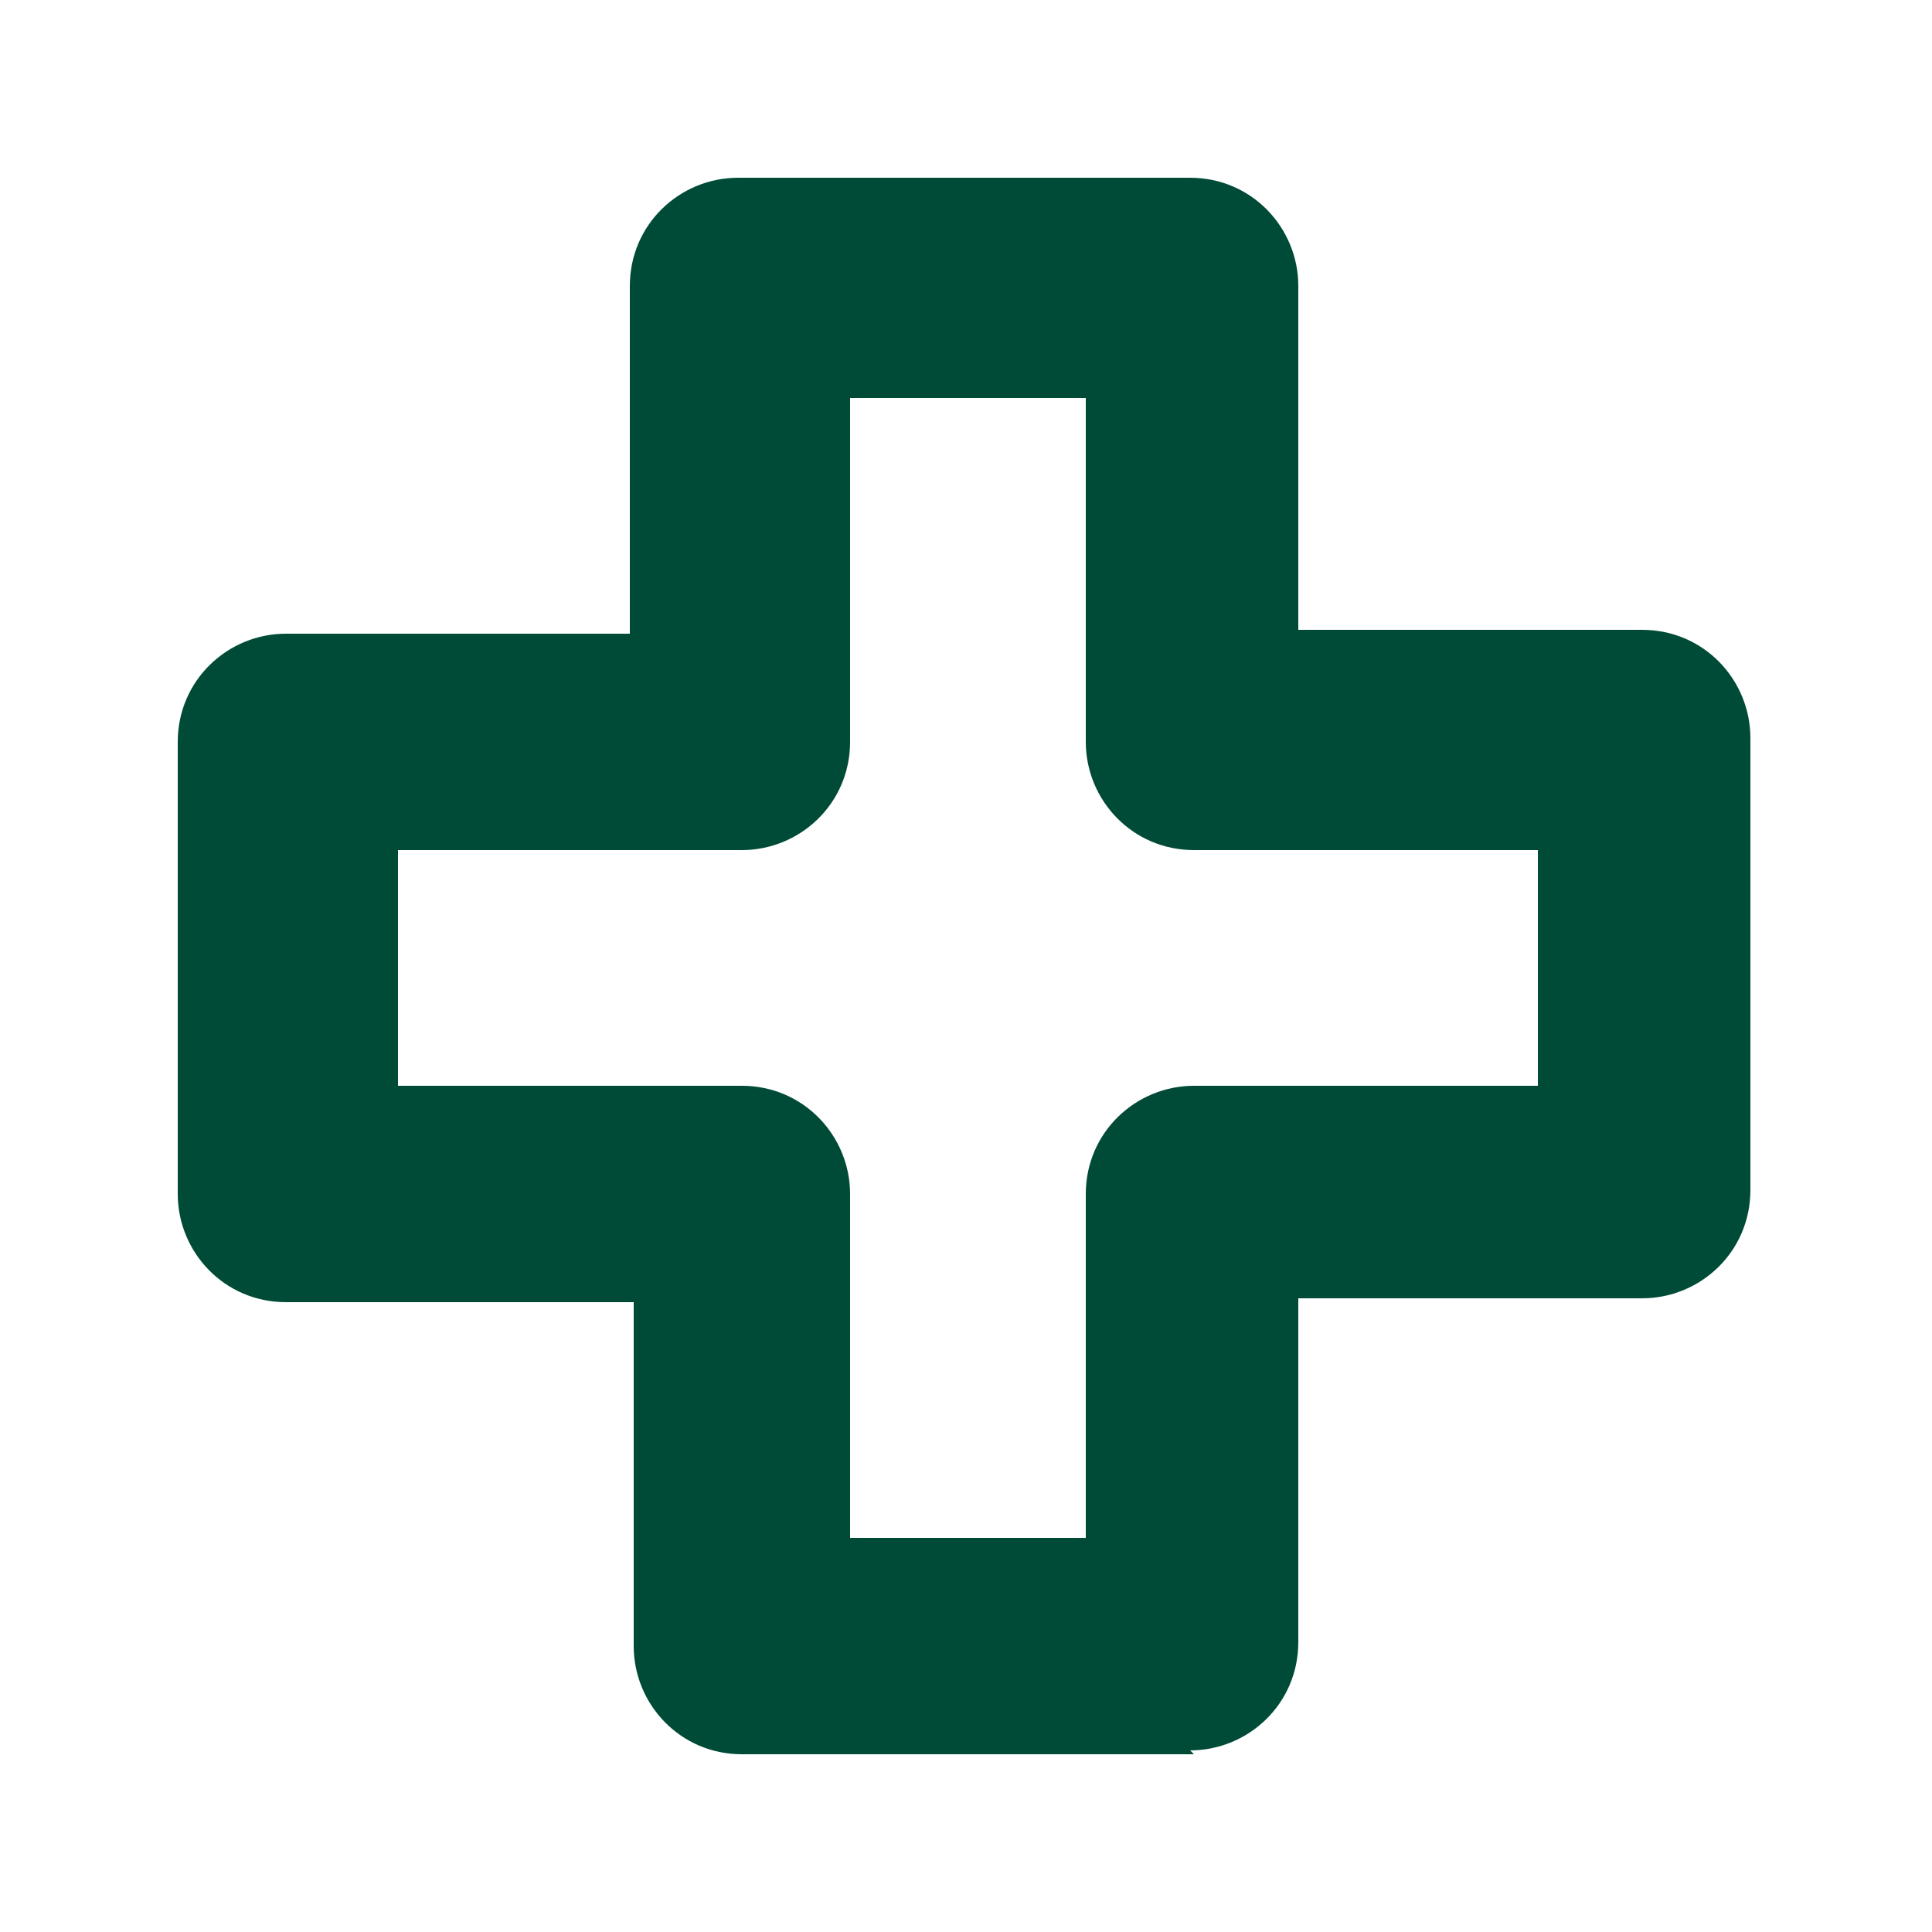 <?xml version="1.0" encoding="utf-8"?>
<svg xmlns="http://www.w3.org/2000/svg" data-name="Layer 1" id="Layer_1" version="1.1" viewBox="0 0 50 50">
  <defs>
    <style>
      .cls-1 {
        fill: #004b37;
        stroke-width: 0px;
      }
    </style>
  </defs>
  <path class="cls-1" d="M30.9,45.4h-11.7c-1.6,0-2.8-1.3-2.8-2.8v-8.9H7.4c-1.6,0-2.8-1.3-2.8-2.8v-11.7c0-1.6,1.3-2.8,2.8-2.8h8.9V7.4c0-1.6,1.3-2.8,2.8-2.8h11.7c1.6,0,2.8,1.3,2.8,2.8v8.9h8.9c1.6,0,2.8,1.3,2.8,2.8v11.7c0,1.6-1.3,2.8-2.8,2.8h-8.9v8.9c0,1.6-1.3,2.8-2.8,2.8ZM22,39.8h6.1v-8.9c0-1.6,1.3-2.8,2.8-2.8h8.9v-6.1h-8.9c-1.6,0-2.8-1.3-2.8-2.8v-8.9h-6.1v8.9c0,1.6-1.3,2.8-2.8,2.8h-8.9v6.1h8.9c1.6,0,2.8,1.3,2.8,2.8v8.9Z"/>
</svg>